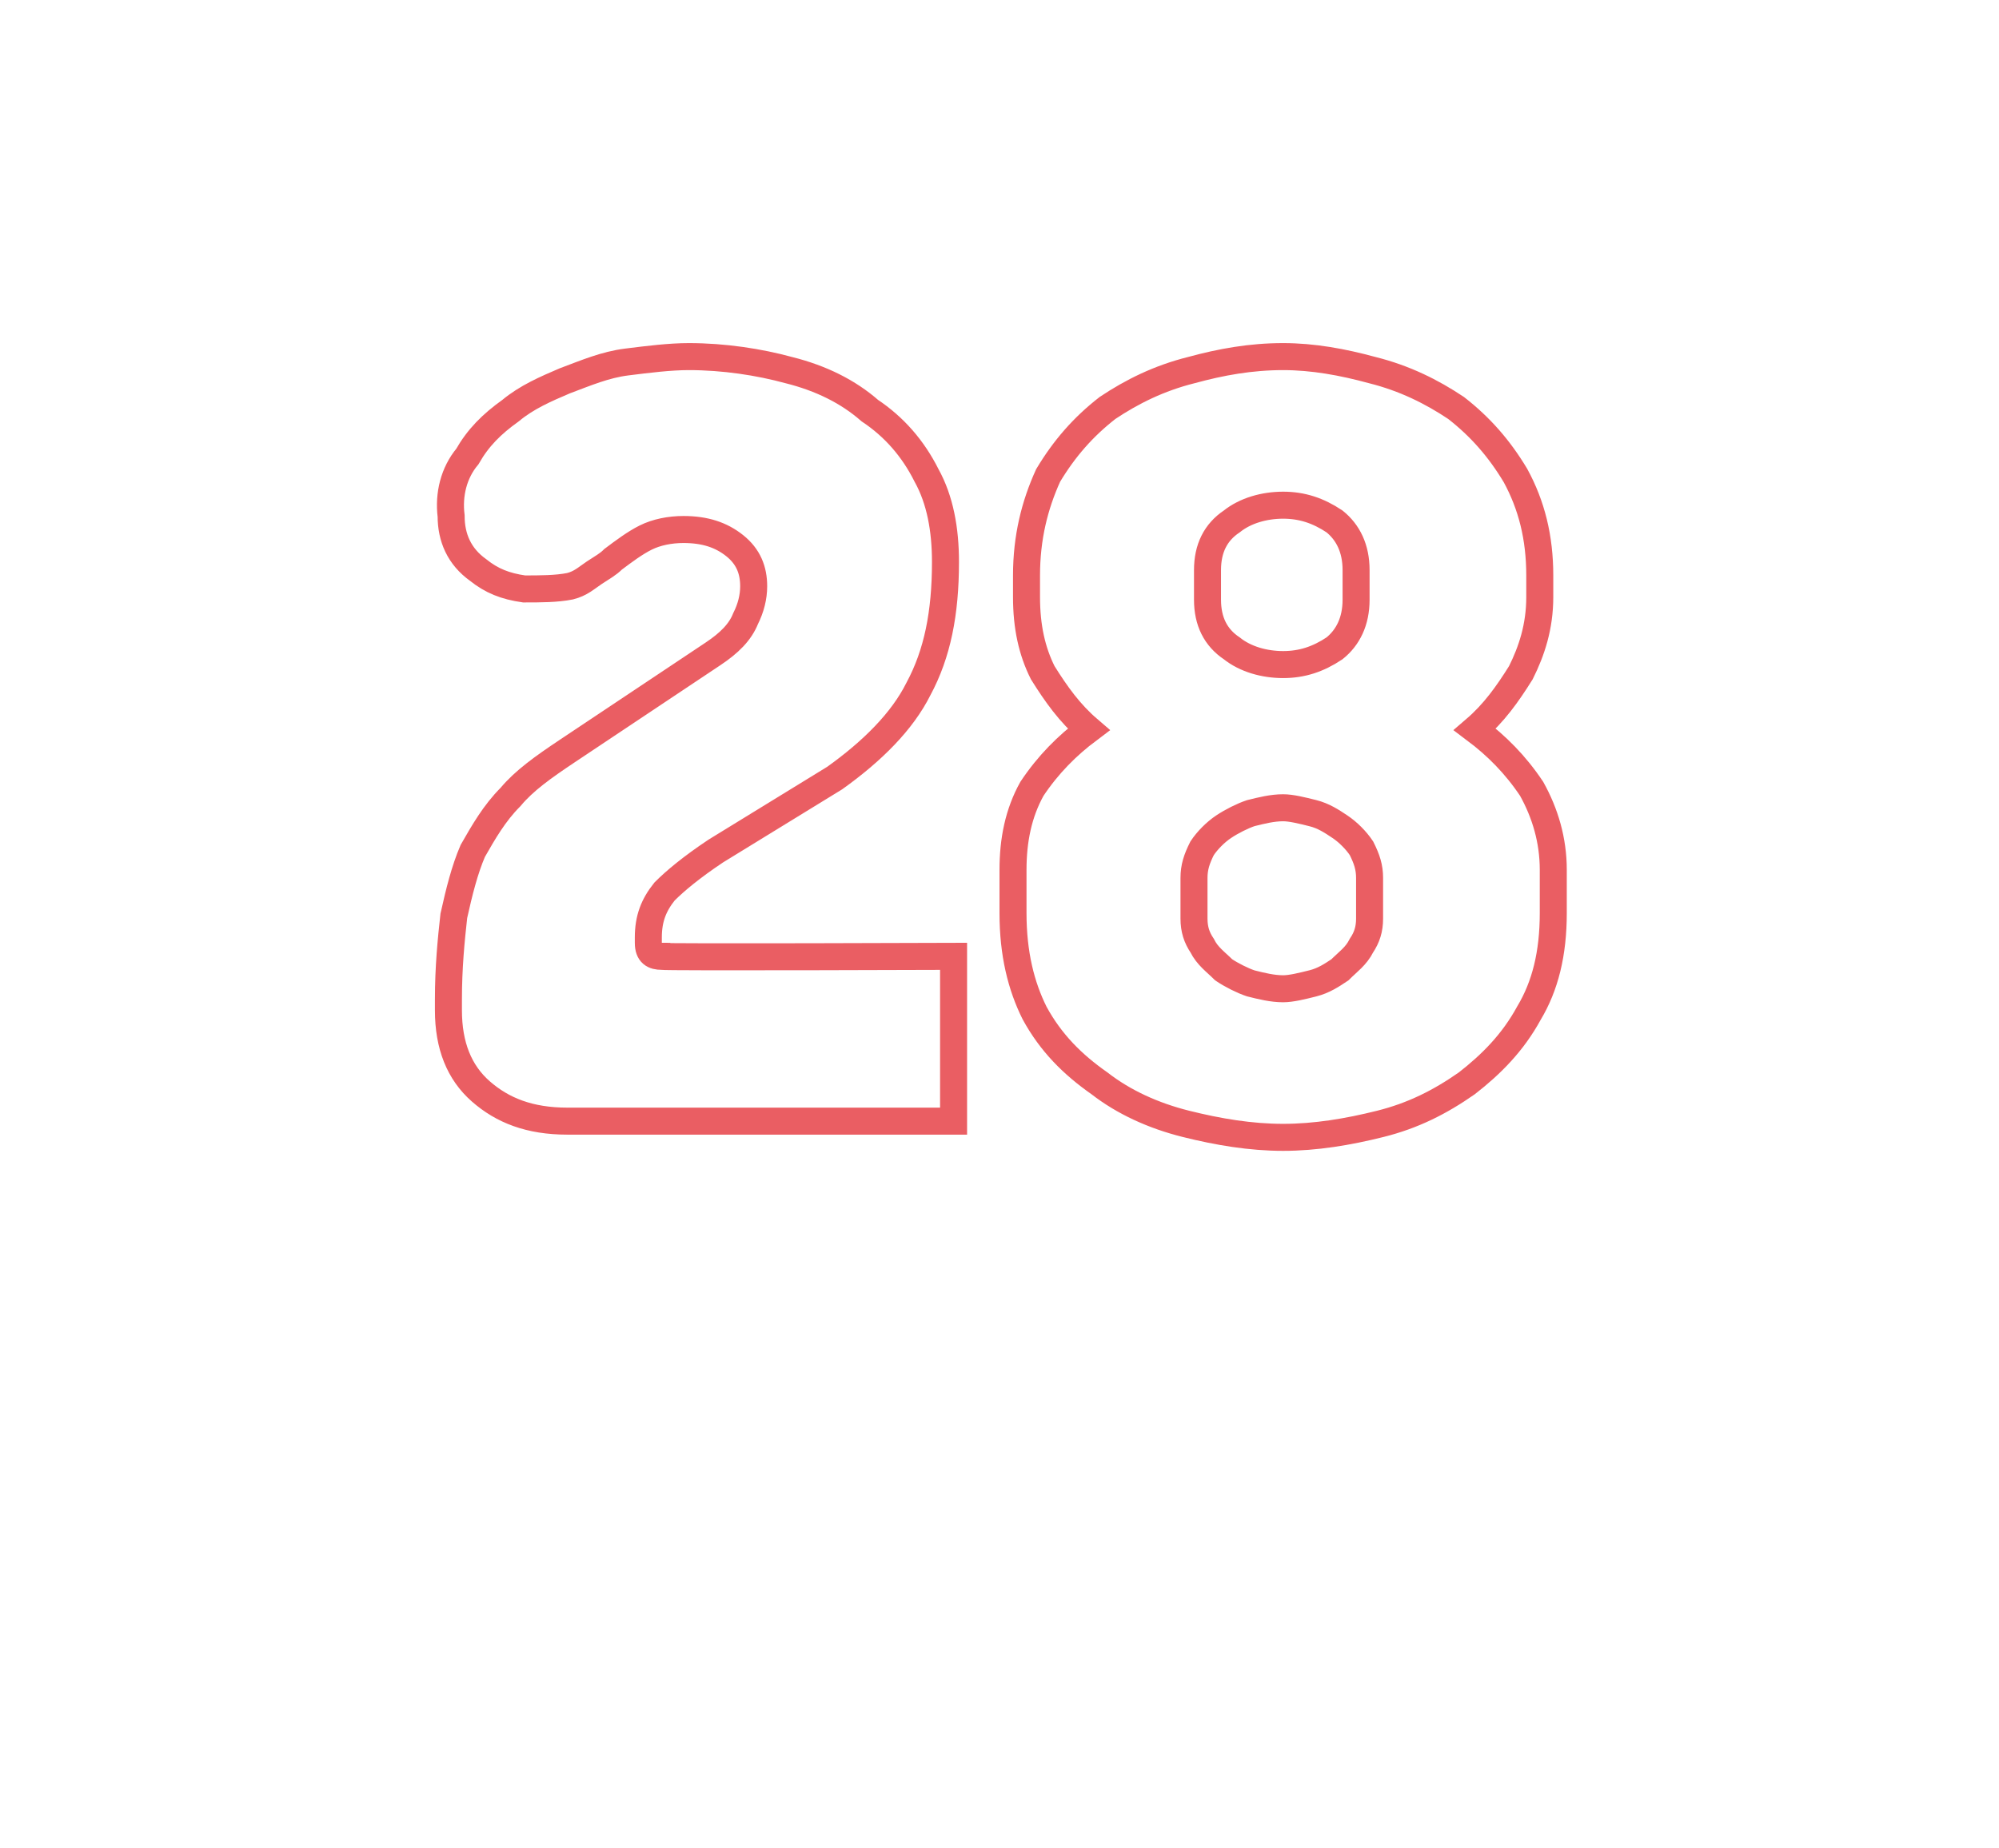 <?xml version="1.0" standalone="no"?>
<!DOCTYPE svg PUBLIC "-//W3C//DTD SVG 1.1//EN" "http://www.w3.org/Graphics/SVG/1.1/DTD/svg11.dtd">
<svg xmlns="http://www.w3.org/2000/svg" version="1.1" width="74px" height="68.4px" viewBox="0 -10 74 68.4" style="top:-10px">
  <desc>28</desc>
  <defs/>
  <g id="Polygon10397">
    <path d="M 21 31.5 C 19.6 31.5 18.6 31.1 17.8 30.4 C 17 29.7 16.6 28.7 16.6 27.4 C 16.6 27.4 16.6 27 16.6 27 C 16.6 25.8 16.7 24.8 16.8 23.9 C 17 23 17.2 22.2 17.5 21.5 C 17.9 20.8 18.3 20.1 18.9 19.5 C 19.4 18.9 20.1 18.4 21 17.8 C 21 17.8 26.4 14.2 26.4 14.2 C 27 13.8 27.4 13.4 27.6 12.9 C 27.8 12.5 27.9 12.1 27.9 11.7 C 27.9 11.1 27.7 10.6 27.2 10.2 C 26.7 9.8 26.1 9.6 25.3 9.6 C 24.8 9.6 24.3 9.7 23.9 9.9 C 23.5 10.1 23.1 10.4 22.7 10.7 C 22.5 10.9 22.3 11 22 11.2 C 21.7 11.4 21.5 11.6 21.1 11.7 C 20.6 11.8 20 11.8 19.4 11.8 C 18.7 11.7 18.2 11.5 17.7 11.1 C 17 10.6 16.7 9.9 16.7 9.1 C 16.6 8.3 16.8 7.5 17.3 6.9 C 17.7 6.2 18.2 5.7 18.9 5.2 C 19.5 4.7 20.2 4.4 20.9 4.1 C 21.7 3.8 22.4 3.5 23.2 3.4 C 24 3.3 24.8 3.2 25.5 3.2 C 26.8 3.2 28.1 3.4 29.2 3.7 C 30.4 4 31.4 4.5 32.2 5.2 C 33.1 5.8 33.8 6.6 34.3 7.6 C 34.8 8.5 35 9.6 35 10.8 C 35 12.7 34.7 14.2 34 15.5 C 33.4 16.7 32.3 17.8 30.9 18.8 C 30.9 18.8 26.5 21.5 26.5 21.5 C 25.6 22.1 25 22.6 24.6 23 C 24.2 23.5 24 24 24 24.7 C 24 24.7 24 24.9 24 24.9 C 24 25.3 24.2 25.4 24.5 25.4 C 24.52 25.44 35.3 25.4 35.3 25.4 L 35.3 31.5 C 35.3 31.5 20.95 31.5 21 31.5 Z M 38 11.3 C 38 9.9 38.3 8.7 38.8 7.6 C 39.4 6.6 40.1 5.8 41 5.1 C 41.9 4.5 42.9 4 44.1 3.7 C 45.2 3.4 46.3 3.2 47.5 3.2 C 48.6 3.2 49.7 3.4 50.8 3.7 C 52 4 53 4.5 53.9 5.1 C 54.8 5.8 55.5 6.6 56.1 7.6 C 56.7 8.7 57 9.9 57 11.3 C 57 11.3 57 12.1 57 12.1 C 57 13.2 56.7 14.1 56.3 14.9 C 55.8 15.7 55.3 16.4 54.6 17 C 55.4 17.6 56.1 18.3 56.7 19.2 C 57.2 20.1 57.5 21.1 57.5 22.2 C 57.5 22.2 57.5 23.8 57.5 23.8 C 57.5 25.3 57.2 26.5 56.6 27.5 C 56 28.6 55.2 29.4 54.3 30.1 C 53.3 30.8 52.3 31.3 51.1 31.6 C 49.9 31.9 48.7 32.1 47.5 32.1 C 46.3 32.1 45.1 31.9 43.9 31.6 C 42.7 31.3 41.6 30.8 40.7 30.1 C 39.7 29.4 38.9 28.6 38.3 27.5 C 37.8 26.5 37.5 25.3 37.5 23.8 C 37.5 23.8 37.5 22.2 37.5 22.2 C 37.5 21.1 37.7 20.1 38.2 19.2 C 38.8 18.3 39.5 17.6 40.3 17 C 39.6 16.4 39.1 15.7 38.6 14.9 C 38.2 14.1 38 13.2 38 12.1 C 38 12.1 38 11.3 38 11.3 Z M 50.7 22.5 C 50.7 22.1 50.6 21.8 50.4 21.4 C 50.2 21.1 49.9 20.8 49.6 20.6 C 49.3 20.4 49 20.2 48.6 20.1 C 48.2 20 47.8 19.9 47.5 19.9 C 47.1 19.9 46.7 20 46.3 20.1 C 46 20.2 45.6 20.4 45.3 20.6 C 45 20.8 44.7 21.1 44.5 21.4 C 44.3 21.8 44.2 22.1 44.2 22.5 C 44.2 22.5 44.2 24 44.2 24 C 44.2 24.4 44.3 24.7 44.5 25 C 44.7 25.4 45 25.6 45.3 25.9 C 45.6 26.1 46 26.3 46.3 26.4 C 46.7 26.5 47.1 26.6 47.5 26.6 C 47.8 26.6 48.2 26.5 48.6 26.4 C 49 26.3 49.3 26.1 49.6 25.9 C 49.9 25.6 50.2 25.4 50.4 25 C 50.6 24.7 50.7 24.4 50.7 24 C 50.7 24 50.7 22.5 50.7 22.5 Z M 50.2 11.1 C 50.2 10.3 49.9 9.7 49.4 9.3 C 48.8 8.9 48.2 8.7 47.5 8.7 C 46.8 8.7 46.1 8.9 45.6 9.3 C 45 9.7 44.7 10.3 44.7 11.1 C 44.7 11.1 44.7 12.2 44.7 12.2 C 44.7 13 45 13.6 45.6 14 C 46.1 14.4 46.8 14.6 47.5 14.6 C 48.2 14.6 48.8 14.4 49.4 14 C 49.9 13.6 50.2 13 50.2 12.2 C 50.2 12.2 50.2 11.1 50.2 11.1 Z " style="stroke-width:0.75pt; stroke:#ea5e63;" fill="none"/>
  </g>
</svg>